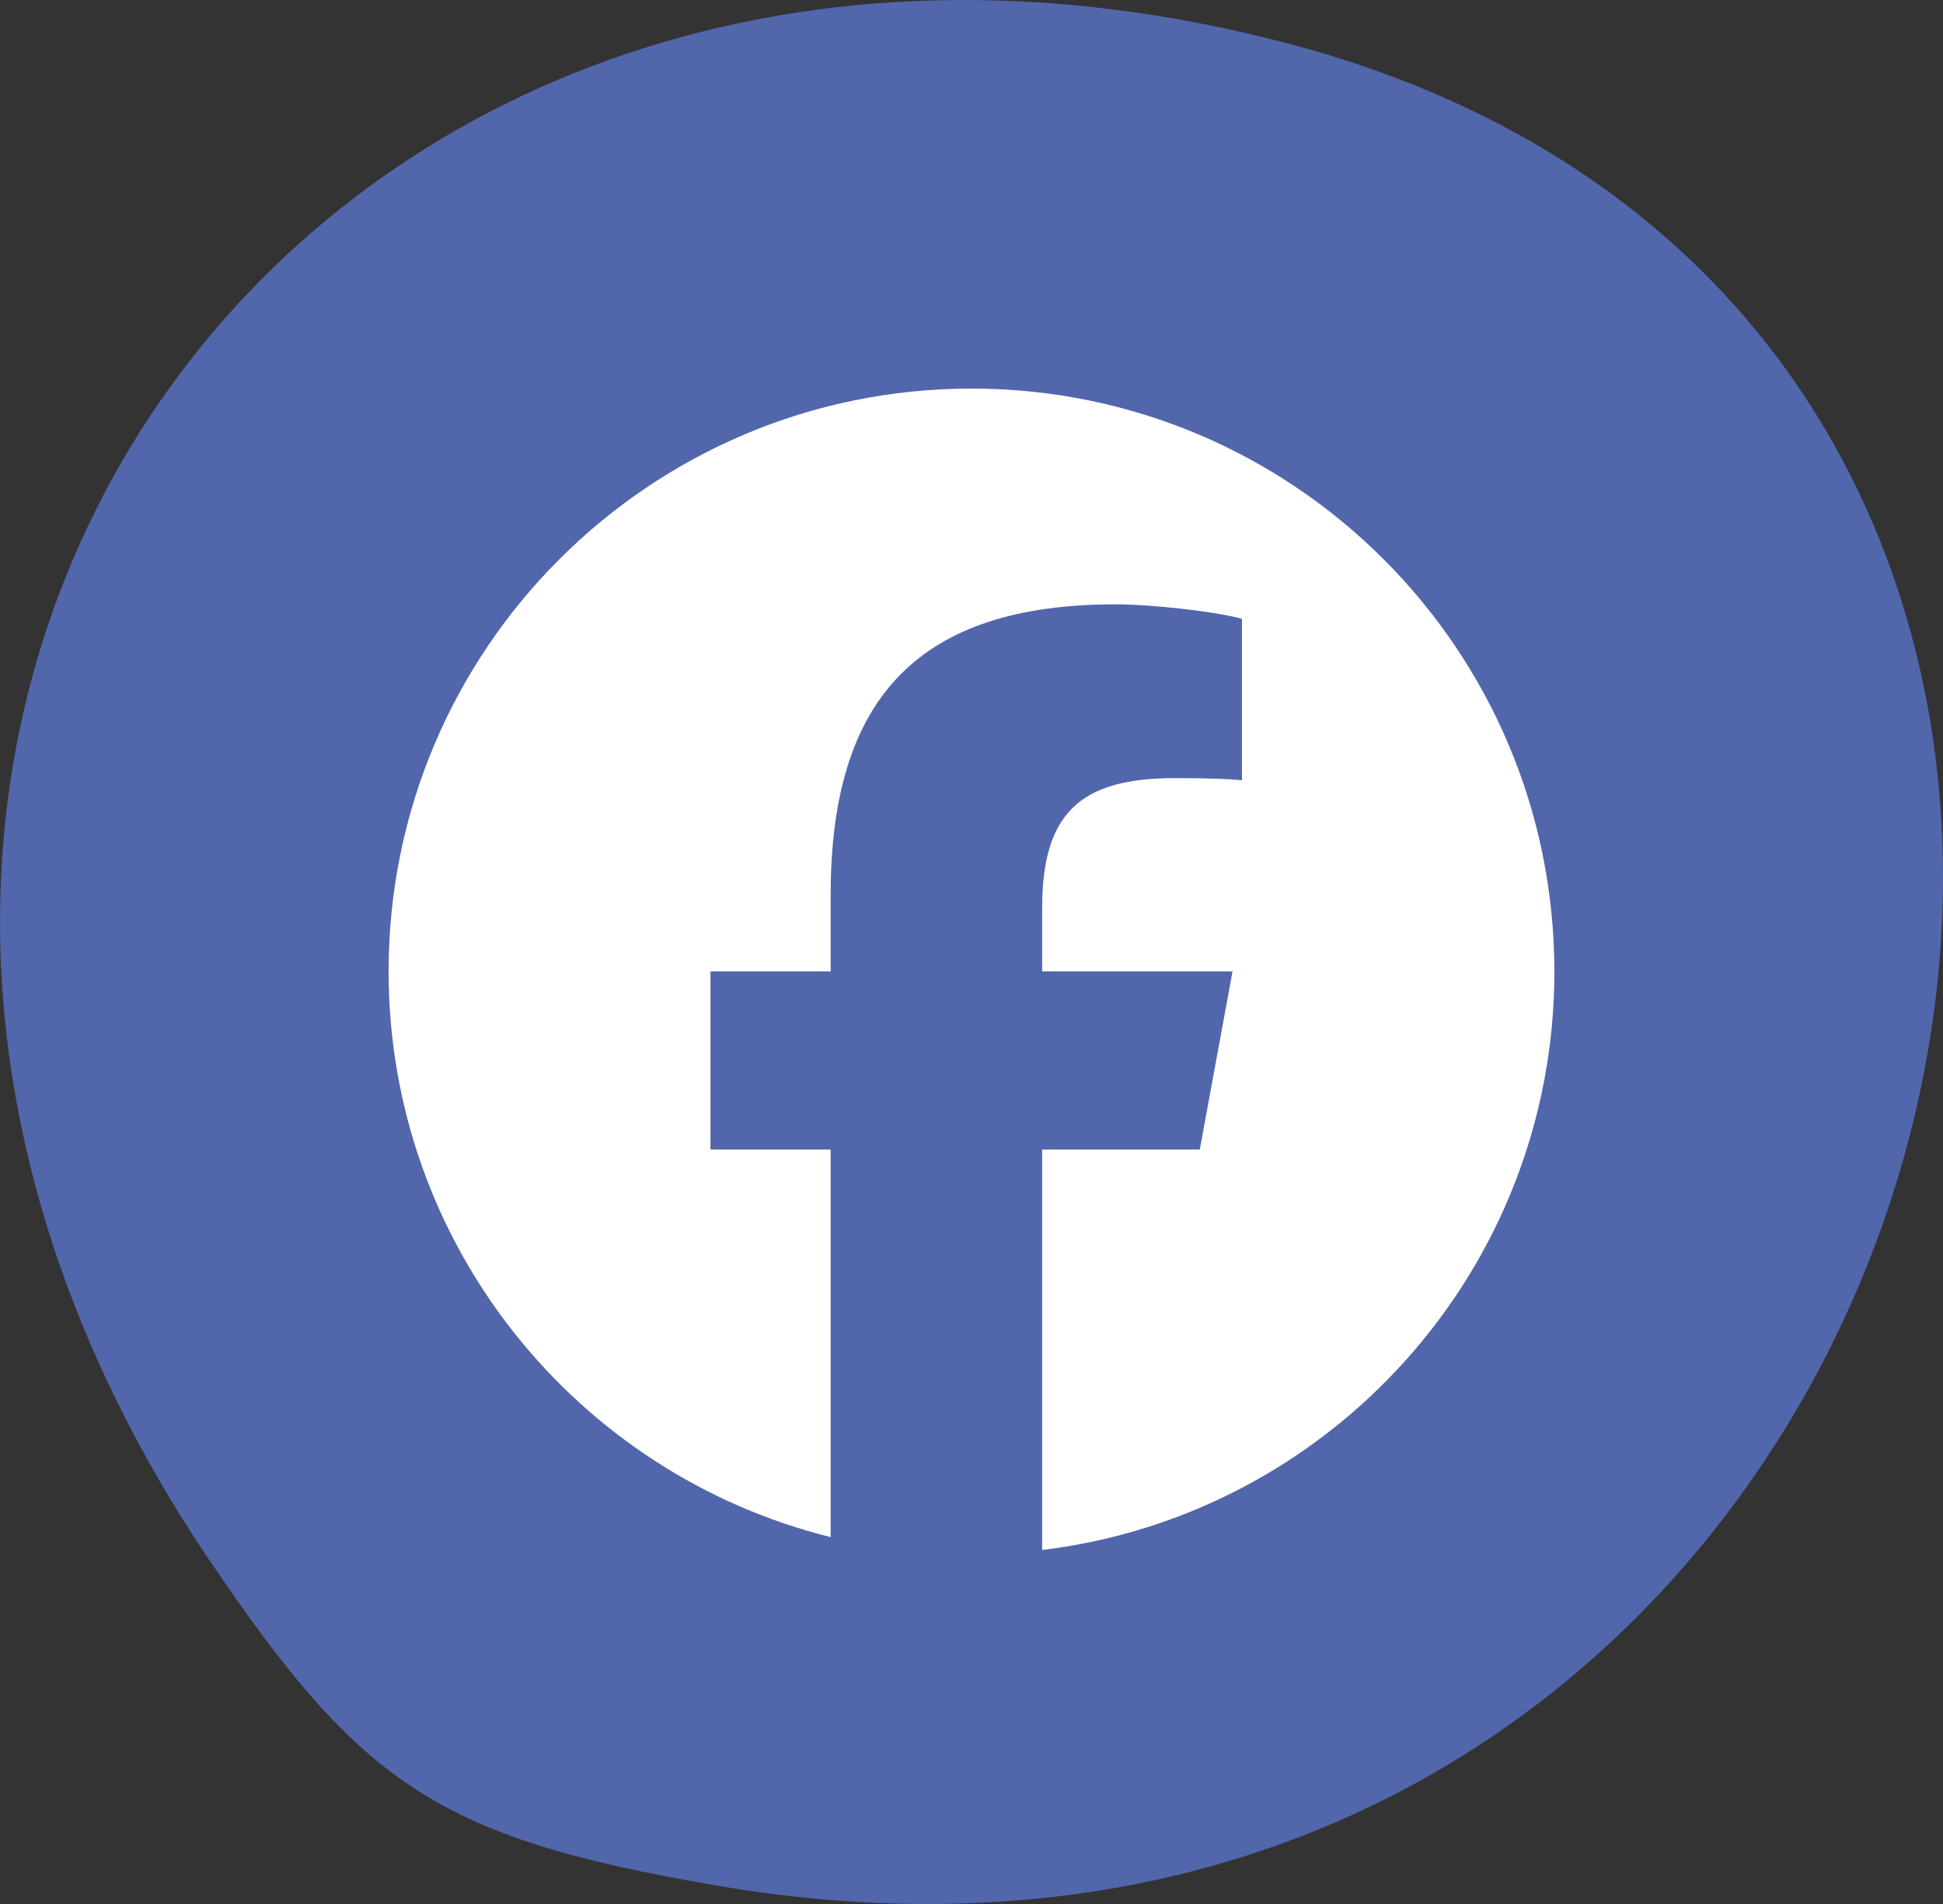 <svg xmlns="http://www.w3.org/2000/svg" fill="none" viewBox="0 0 50 49" height="49" width="50">
<rect x="0" y="0" width="50" height="49" fill="#333333" stroke="none"/>
<path fill="#5266AC" d="M5.412 40.19C-9.326 18.398 8.063 -5.509 33.178 1.128C62.42 8.86 50.997 54.099 18.445 48.526C11.32 47.307 9.312 45.956 5.412 40.184V40.19Z"></path>
<path fill="white" d="M39.999 25C39.999 16.716 33.284 10 25 10C16.716 10 10 16.716 10 25C10 32.034 14.843 37.937 21.376 39.558V29.584H18.283V25H21.376V23.024C21.376 17.919 23.687 15.553 28.699 15.553C29.65 15.553 31.289 15.739 31.96 15.925V20.08C31.606 20.043 30.991 20.025 30.227 20.025C27.768 20.025 26.818 20.956 26.818 23.378V25H31.717L30.875 29.584H26.818V39.889C34.245 38.992 40 32.669 40 25H39.999Z"></path>
</svg>
